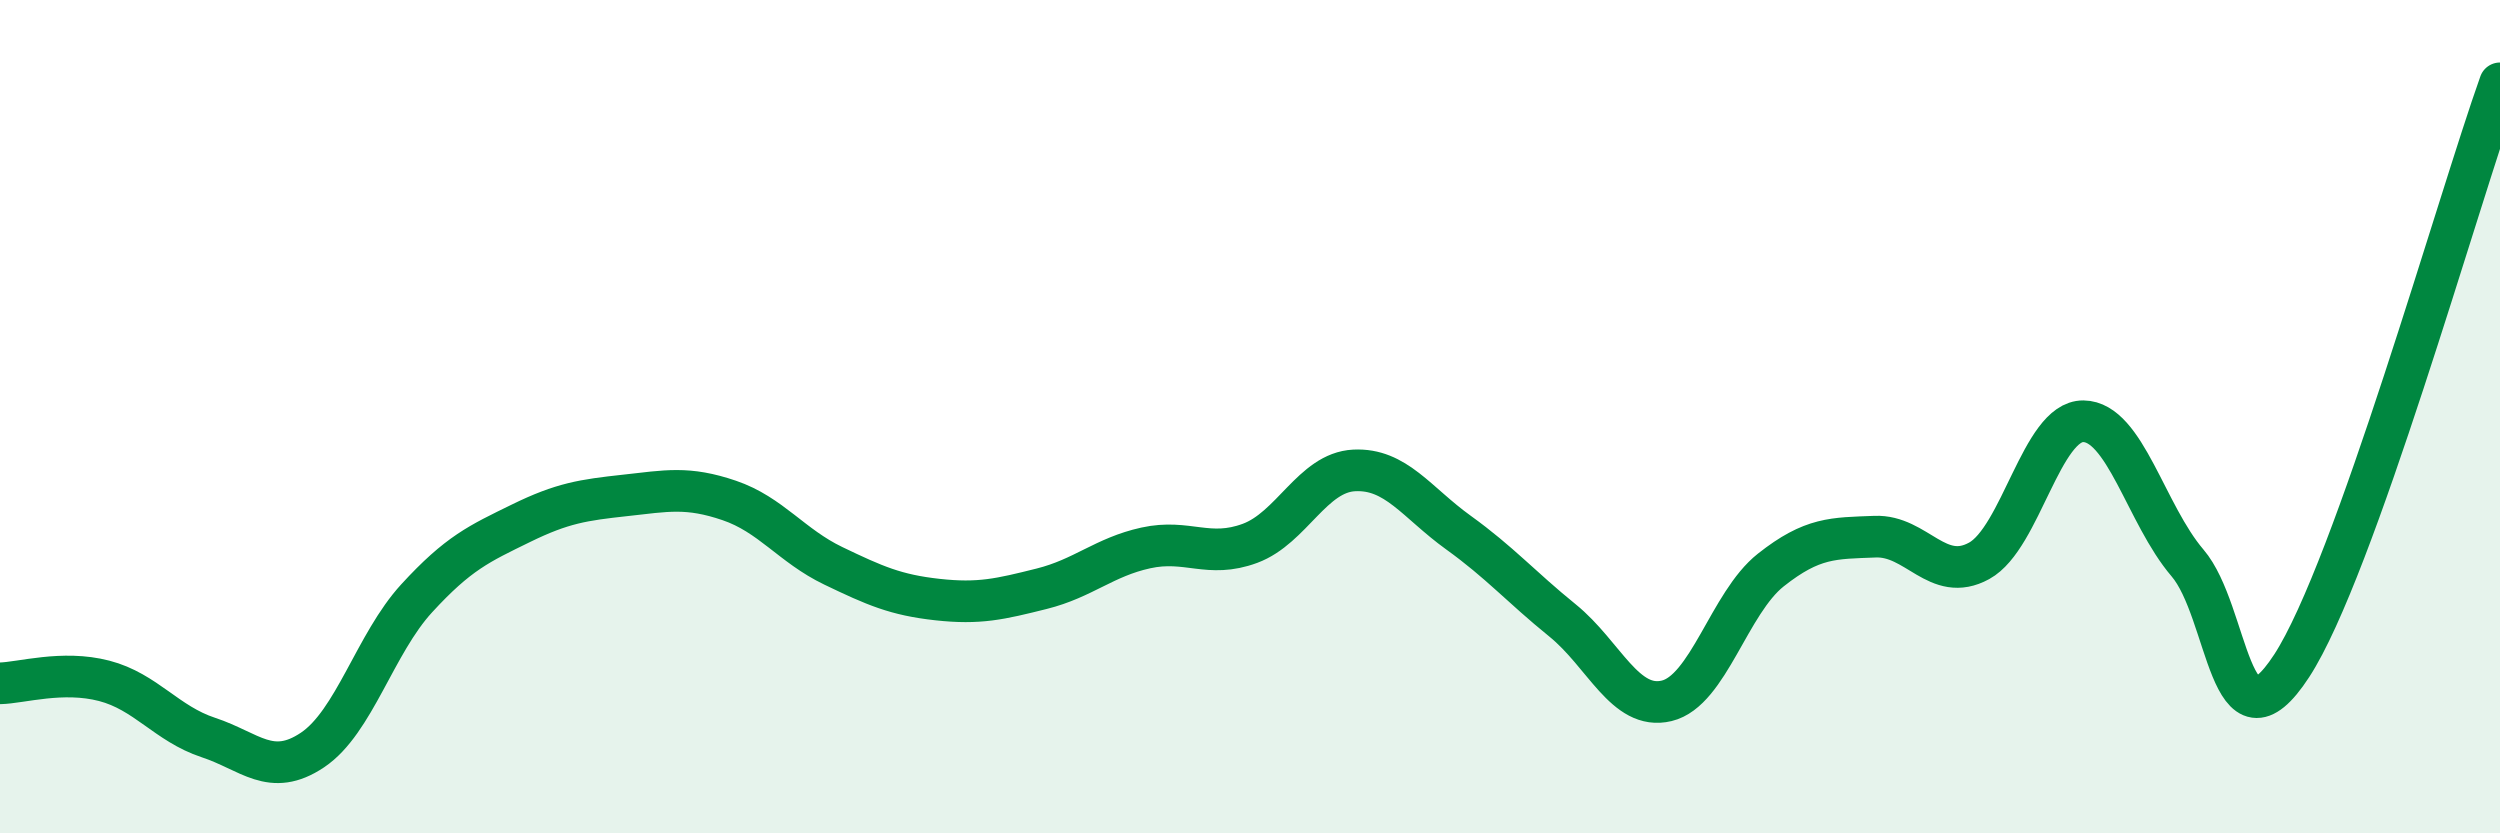 
    <svg width="60" height="20" viewBox="0 0 60 20" xmlns="http://www.w3.org/2000/svg">
      <path
        d="M 0,16.4 C 0.5,16.39 1.5,16.08 2.5,16.34 C 3.5,16.6 4,17.37 5,17.7 C 6,18.03 6.5,18.67 7.5,18 C 8.5,17.33 9,15.45 10,14.36 C 11,13.27 11.5,13.05 12.5,12.56 C 13.5,12.07 14,12 15,11.89 C 16,11.78 16.5,11.67 17.5,12.01 C 18.5,12.35 19,13.1 20,13.58 C 21,14.06 21.5,14.28 22.5,14.39 C 23.5,14.5 24,14.38 25,14.13 C 26,13.88 26.5,13.37 27.5,13.15 C 28.5,12.93 29,13.41 30,13.04 C 31,12.67 31.5,11.34 32.5,11.29 C 33.5,11.24 34,12.06 35,12.78 C 36,13.5 36.5,14.08 37.5,14.89 C 38.5,15.7 39,17.06 40,16.82 C 41,16.58 41.5,14.47 42.5,13.68 C 43.5,12.89 44,12.92 45,12.88 C 46,12.84 46.5,14.01 47.5,13.46 C 48.5,12.91 49,10.1 50,10.11 C 51,10.12 51.5,12.34 52.5,13.51 C 53.5,14.68 53.5,18.28 55,15.98 C 56.5,13.68 59,4.8 60,2L60 20L0 20Z"
        fill="#008740"
        opacity="0.1"
        stroke-linecap="round"
        stroke-linejoin="round"
      />
      <path
        d="M 0,16.4 C 0.5,16.39 1.5,16.08 2.5,16.34 C 3.5,16.6 4,17.37 5,17.7 C 6,18.03 6.5,18.67 7.5,18 C 8.5,17.33 9,15.45 10,14.36 C 11,13.27 11.5,13.05 12.5,12.56 C 13.5,12.07 14,12 15,11.89 C 16,11.78 16.5,11.67 17.5,12.01 C 18.5,12.35 19,13.1 20,13.58 C 21,14.06 21.5,14.28 22.5,14.39 C 23.5,14.5 24,14.38 25,14.13 C 26,13.88 26.5,13.37 27.5,13.15 C 28.5,12.93 29,13.41 30,13.04 C 31,12.67 31.5,11.34 32.5,11.29 C 33.5,11.24 34,12.06 35,12.78 C 36,13.5 36.5,14.08 37.5,14.89 C 38.5,15.7 39,17.06 40,16.82 C 41,16.58 41.5,14.47 42.5,13.68 C 43.5,12.89 44,12.92 45,12.88 C 46,12.84 46.5,14.01 47.5,13.46 C 48.5,12.91 49,10.1 50,10.11 C 51,10.12 51.5,12.34 52.5,13.51 C 53.5,14.68 53.5,18.28 55,15.98 C 56.5,13.68 59,4.8 60,2"
        stroke="#008740"
        stroke-width="1"
        fill="none"
        stroke-linecap="round"
        stroke-linejoin="round"
      />
    </svg>
  